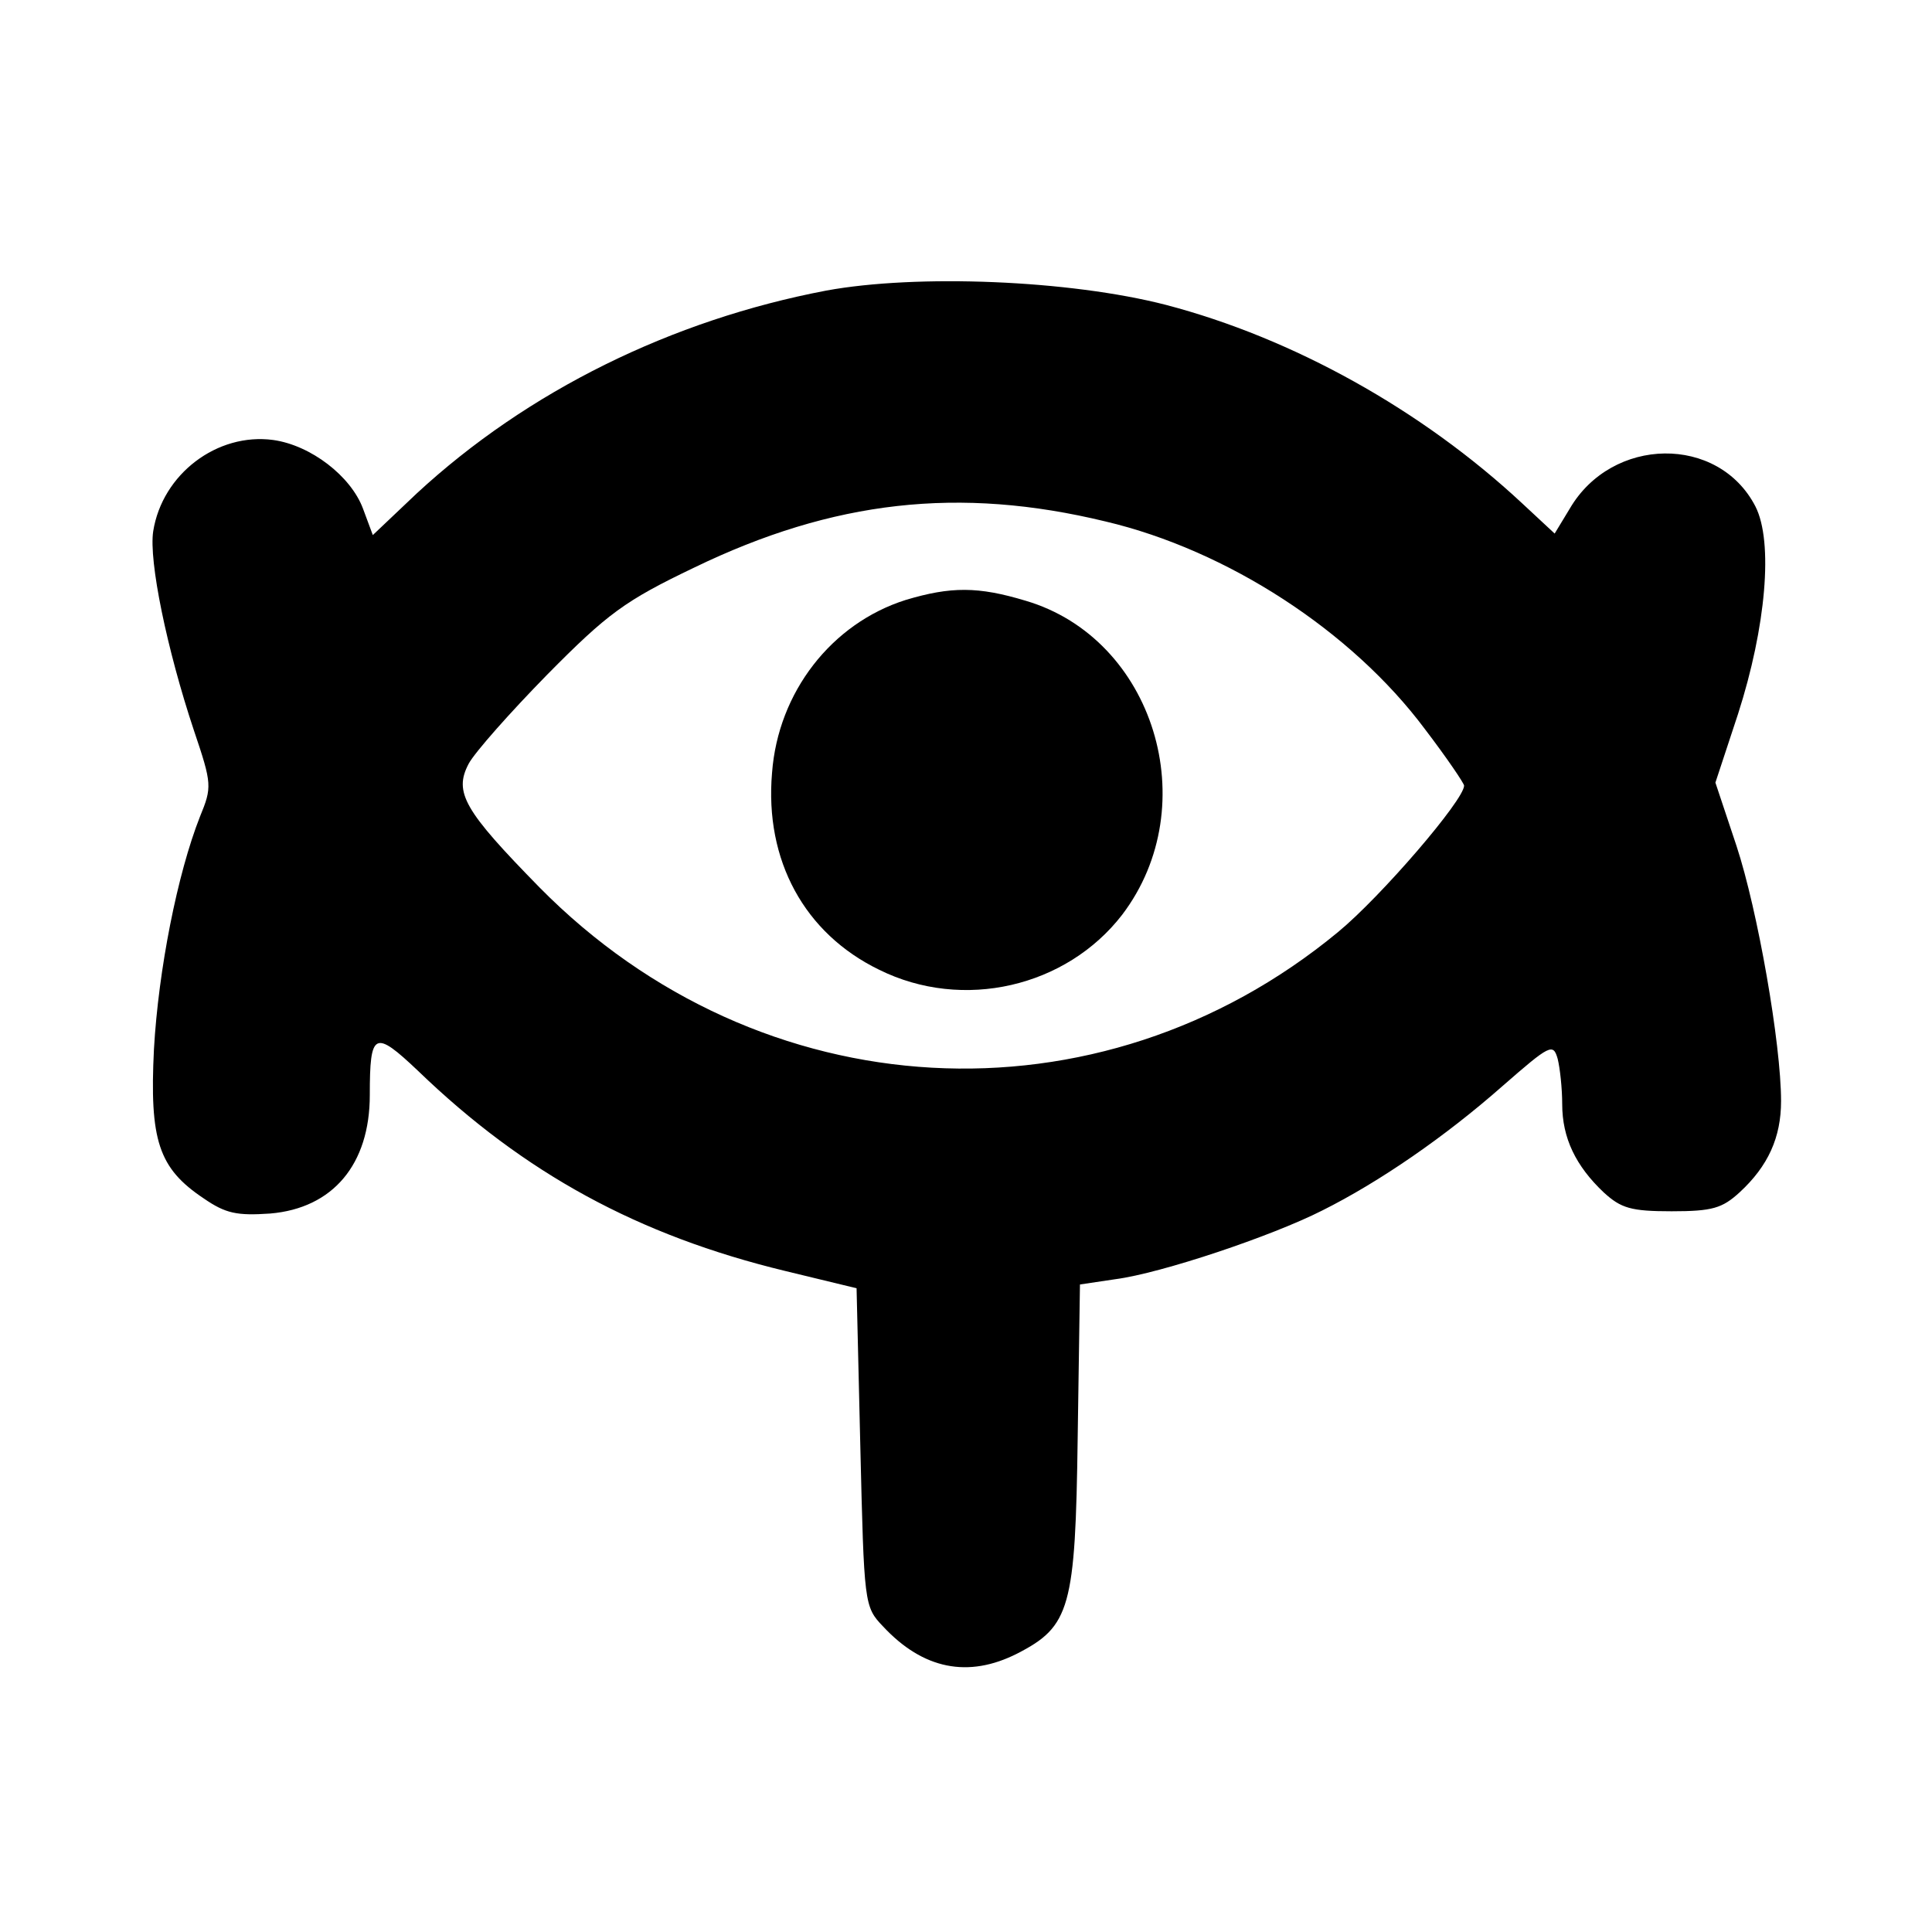 <?xml version="1.0" standalone="no"?>
<!DOCTYPE svg PUBLIC "-//W3C//DTD SVG 20010904//EN"
 "http://www.w3.org/TR/2001/REC-SVG-20010904/DTD/svg10.dtd">
<svg version="1.0" xmlns="http://www.w3.org/2000/svg"
 width="256pt" height="256pt" viewBox="0 0 256 256"
 preserveAspectRatio="xMidYMid meet">
<g transform="translate(0,256) scale(0.1,-0.1)"
fill="#000000" stroke="none">
<path d="M1095 2175 c-205 -39 -396 -133 -543 -269 l-58 -55 -13 35 c-16 43
-69 84 -119 91 -74 10 -147 -45 -159 -121 -6 -39 18 -156 54 -264 24 -71 24
-75 8 -114 -30 -76 -55 -203 -61 -308 -6 -121 6 -158 66 -198 29 -20 44 -23
88 -20 83 7 132 65 132 157 0 84 6 87 64 32 141 -136 292 -218 486 -265 l95
-23 5 -211 c5 -207 5 -211 30 -237 53 -57 113 -69 178 -36 70 36 77 60 80 287
l3 202 47 7 c61 8 207 57 274 91 76 38 163 98 239 165 63 55 67 57 73 36 3
-12 6 -39 6 -60 0 -45 18 -82 55 -117 23 -21 36 -25 90 -25 54 0 67 4 90 25
38 35 55 73 55 121 0 76 -31 253 -59 338 l-28 84 30 91 c37 115 47 228 23 275
-49 95 -190 93 -246 -3 l-20 -33 -43 40 c-133 124 -304 219 -472 263 -128 33
-330 41 -450 19z m370 -306 c161 -38 326 -145 423 -275 29 -38 52 -72 52 -75
0 -19 -110 -147 -167 -194 -317 -262 -766 -237 -1058 59 -100 102 -114 126
-94 164 8 15 55 68 104 118 80 81 103 98 195 142 184 89 351 108 545 61z"/>
<path d="M1200 1765 c-98 -31 -169 -122 -177 -229 -10 -116 43 -213 142 -261
111 -55 248 -23 322 73 110 145 42 366 -128 416 -63 19 -99 19 -159 1z"/>
</g>
</svg>
